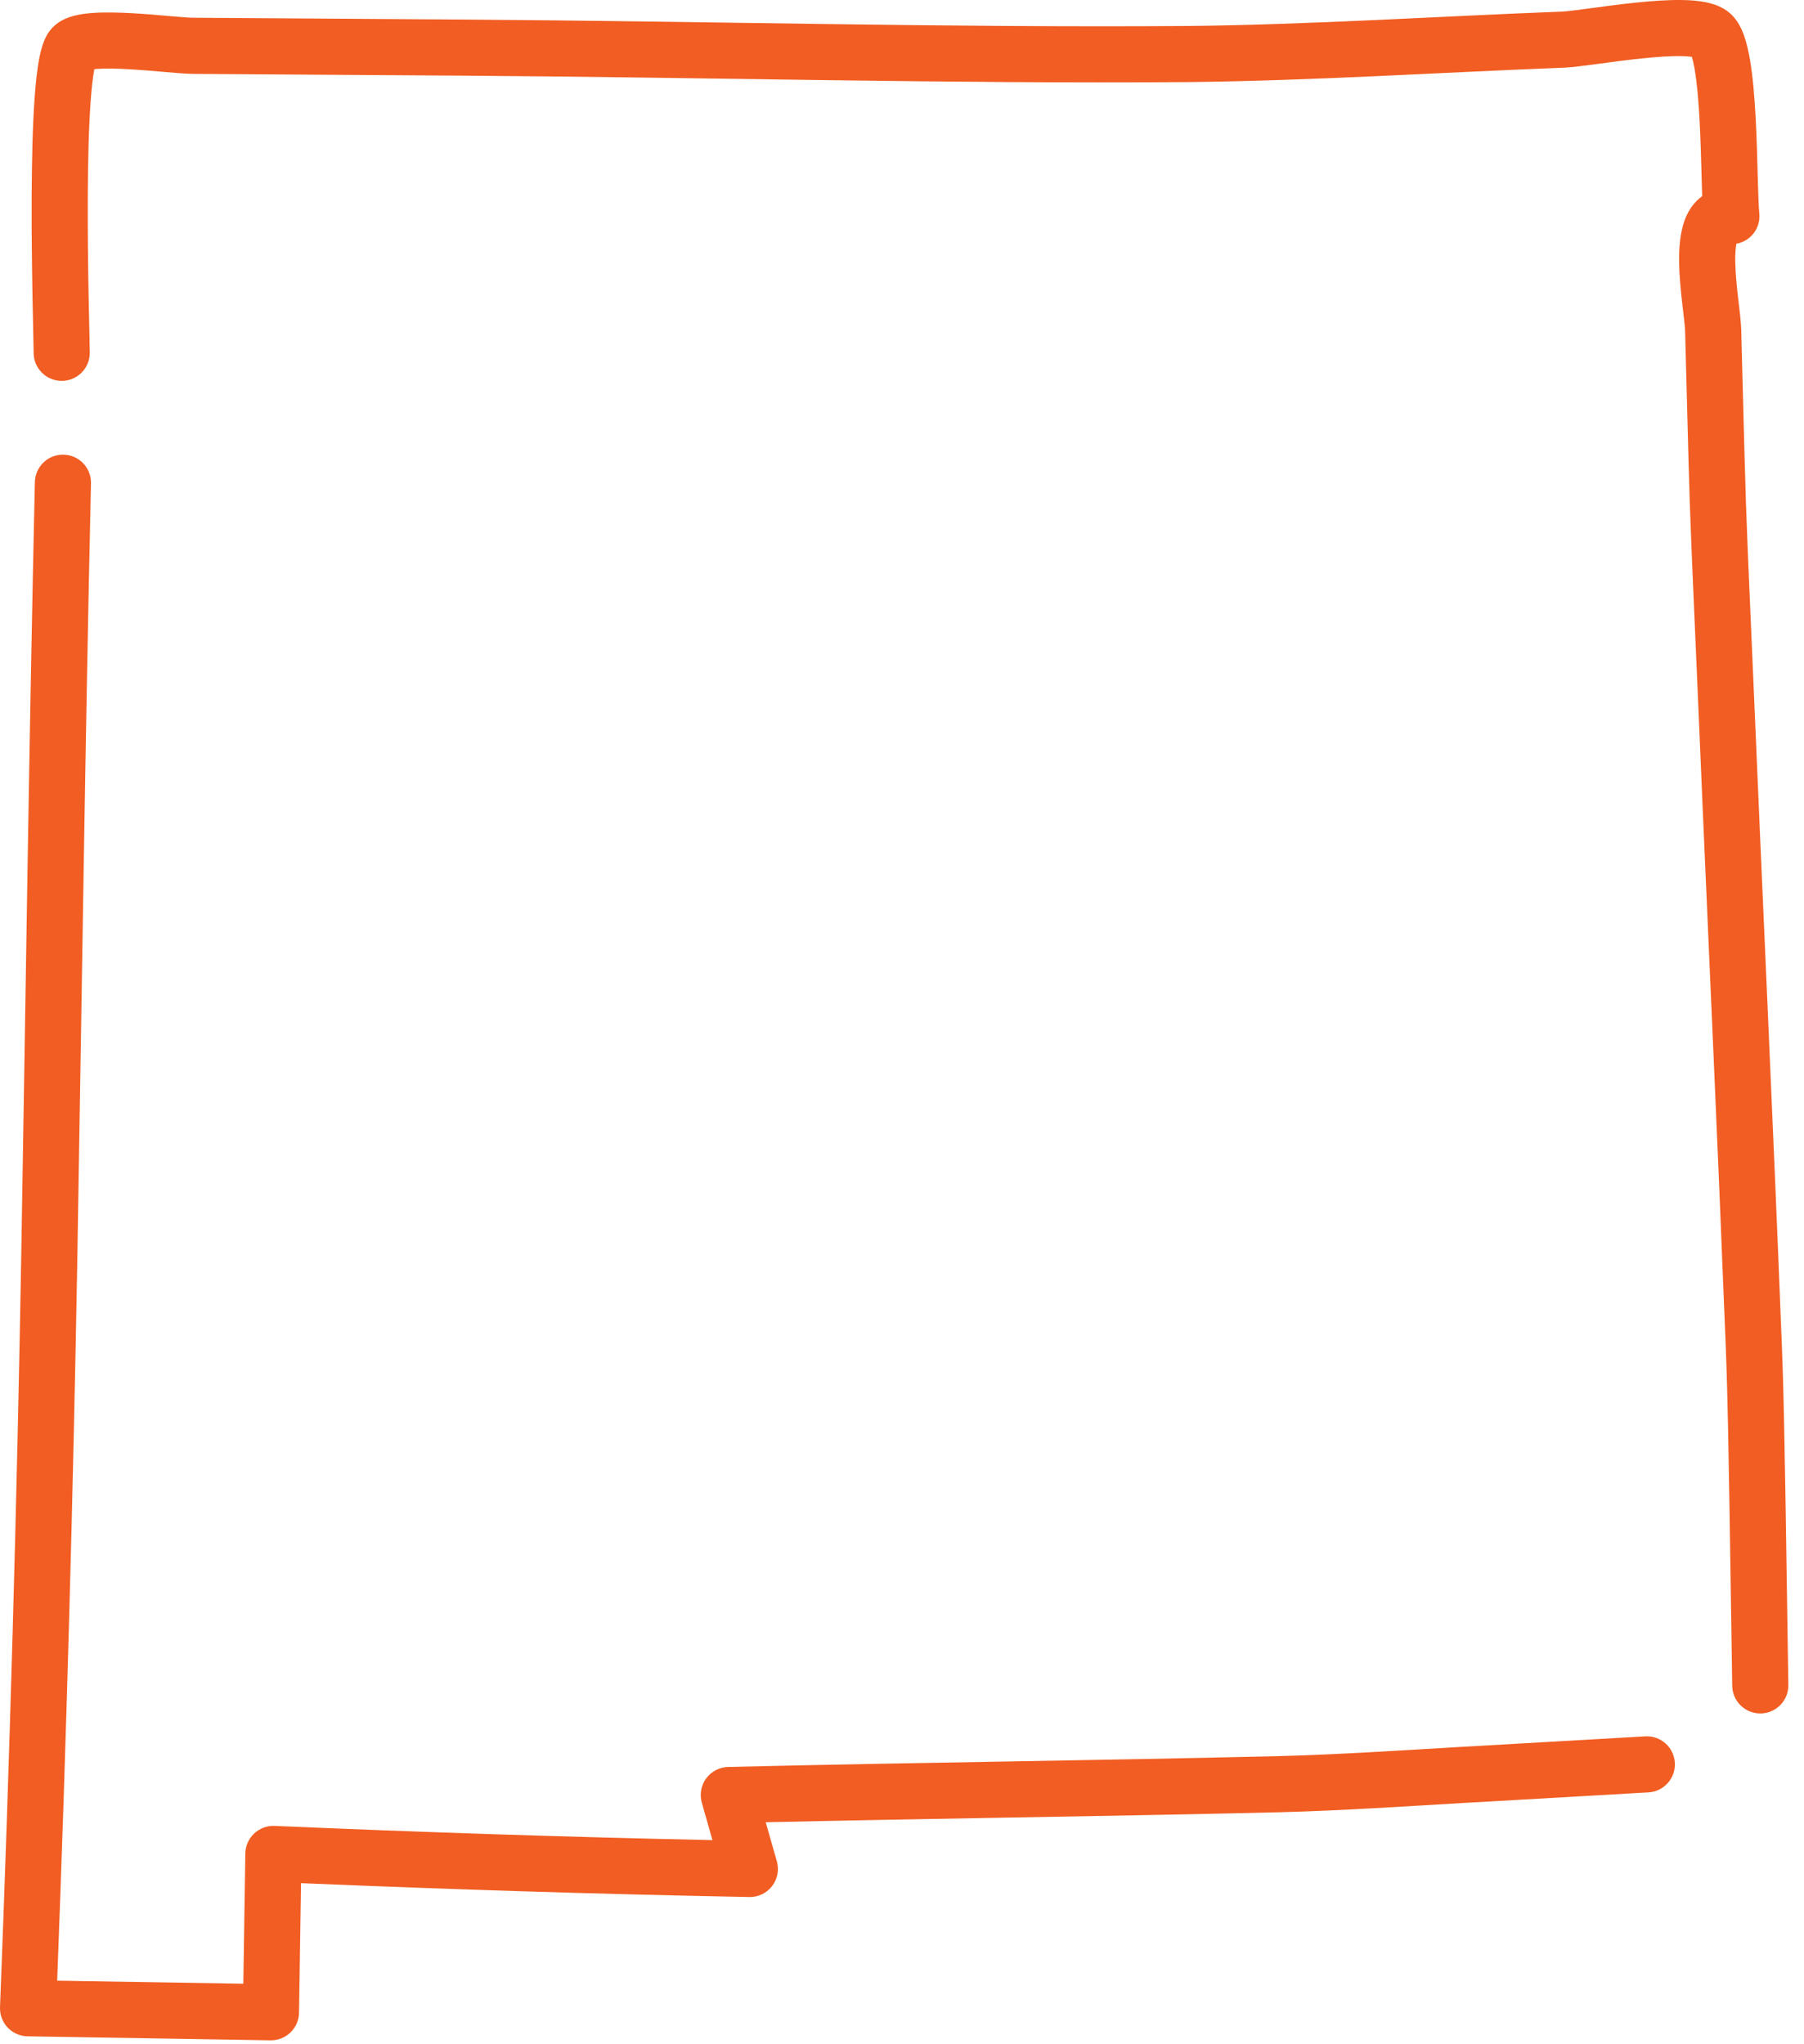 <svg width="90" height="102" viewBox="0 0 90 102" fill="none" xmlns="http://www.w3.org/2000/svg">
<path d="M3.171 22.686C3.944 22.703 4.556 23.344 4.539 24.116C4.249 36.951 4.08 49.871 3.859 62.719V62.72C3.648 74.762 3.313 86.795 2.852 98.828L12.14 98.981L12.239 92.483C12.245 92.106 12.404 91.746 12.679 91.486C12.954 91.227 13.322 91.09 13.699 91.106C20.961 91.419 28.256 91.662 35.544 91.815L35.013 89.948C34.894 89.532 34.976 89.083 35.232 88.734C35.489 88.386 35.894 88.175 36.326 88.165C40.901 88.055 45.476 87.975 50.045 87.895C54.615 87.816 59.179 87.735 63.743 87.625C66.823 87.546 69.879 87.338 72.998 87.157H72.999L82.079 86.638C82.851 86.594 83.512 87.183 83.557 87.955C83.601 88.727 83.011 89.388 82.239 89.433L73.159 89.953L73.158 89.952C70.078 90.131 66.954 90.344 63.815 90.425H63.813C59.238 90.535 54.663 90.614 50.094 90.694C46.127 90.764 42.163 90.835 38.201 90.924L38.756 92.872C38.877 93.299 38.789 93.758 38.519 94.109C38.248 94.461 37.826 94.663 37.383 94.654C29.921 94.513 22.452 94.273 15.017 93.963L14.919 100.426C14.913 100.797 14.76 101.152 14.493 101.41C14.226 101.669 13.868 101.811 13.496 101.805L1.376 101.604C0.999 101.598 0.641 101.441 0.382 101.167C0.123 100.893 -0.014 100.527 0.001 100.15C0.491 87.661 0.84 75.17 1.06 62.67C1.279 49.838 1.45 36.898 1.74 24.054C1.758 23.281 2.398 22.668 3.171 22.686ZM83.971 0.002C84.332 0.009 84.704 0.036 85.049 0.102C85.327 0.155 85.692 0.251 86.031 0.459L86.175 0.555L86.346 0.695C86.716 1.039 86.903 1.482 87.002 1.758C87.137 2.131 87.232 2.558 87.305 2.982C87.451 3.837 87.534 4.876 87.588 5.887C87.642 6.905 87.669 7.945 87.692 8.804C87.717 9.701 87.736 10.33 87.769 10.626C87.819 11.055 87.667 11.484 87.358 11.786C87.155 11.985 86.899 12.112 86.626 12.161C86.592 12.351 86.565 12.636 86.57 13.032C86.578 13.604 86.641 14.241 86.711 14.852C86.774 15.401 86.858 16.039 86.868 16.446L86.98 20.719C87.016 22.128 87.054 23.532 87.099 24.951H87.098C87.207 28.054 87.357 31.136 87.487 34.246C87.947 45.183 88.468 56.18 88.897 67.17V67.171C88.948 68.465 88.981 69.76 89.008 71.053L89.079 74.918V74.924L89.219 84.073C89.231 84.846 88.614 85.483 87.841 85.495C87.068 85.507 86.431 84.889 86.419 84.116L86.279 74.973L86.208 71.11C86.182 69.831 86.149 68.556 86.1 67.28L85.763 59.042C85.414 50.809 85.036 42.586 84.69 34.364C84.561 31.277 84.41 28.16 84.3 25.045V25.039C84.21 22.198 84.149 19.39 84.069 16.524V16.518C84.064 16.279 84.007 15.852 83.929 15.172C83.857 14.552 83.78 13.793 83.77 13.067C83.762 12.386 83.808 11.535 84.11 10.829C84.261 10.478 84.51 10.084 84.921 9.787C84.911 9.501 84.901 9.193 84.893 8.879C84.869 8.011 84.844 7.011 84.792 6.036C84.74 5.053 84.663 4.144 84.545 3.454C84.5 3.191 84.452 2.987 84.408 2.837C84.282 2.82 84.118 2.805 83.913 2.801C83.363 2.789 82.665 2.837 81.911 2.915C81.164 2.992 80.406 3.096 79.736 3.186C79.104 3.27 78.477 3.354 78.086 3.373L78.073 3.374C71.897 3.612 65.576 4.024 59.324 4.095H59.319C47.242 4.185 35.114 3.855 23.109 3.775L9.609 3.686V3.685C9.277 3.684 8.743 3.637 8.226 3.592C7.665 3.543 7.032 3.488 6.415 3.454C5.79 3.419 5.229 3.409 4.808 3.44C4.772 3.443 4.738 3.448 4.707 3.451C4.704 3.465 4.701 3.479 4.698 3.494C4.629 3.874 4.568 4.408 4.521 5.073C4.425 6.396 4.386 8.104 4.379 9.85C4.364 13.37 4.473 16.824 4.479 17.595C4.484 18.368 3.862 18.999 3.089 19.005C2.316 19.01 1.684 18.388 1.679 17.615C1.674 16.994 1.564 13.338 1.579 9.838C1.587 8.073 1.625 6.291 1.728 4.872C1.778 4.167 1.847 3.517 1.943 2.99C1.991 2.729 2.053 2.464 2.134 2.224C2.202 2.021 2.337 1.672 2.615 1.38L2.624 1.37H2.625C2.976 1.009 3.415 0.861 3.678 0.791C3.978 0.711 4.3 0.671 4.601 0.648C5.205 0.604 5.91 0.622 6.57 0.658C7.239 0.695 7.915 0.755 8.468 0.803C9.06 0.854 9.441 0.885 9.619 0.885H9.628L23.128 0.976C35.221 1.056 47.232 1.386 59.293 1.296C65.5 1.226 71.68 0.819 77.963 0.577C78.205 0.565 78.676 0.503 79.363 0.41C80.024 0.321 80.825 0.212 81.622 0.13C82.413 0.048 83.246 -0.013 83.971 0.002Z" fill="#F15D22"/>
</svg>

